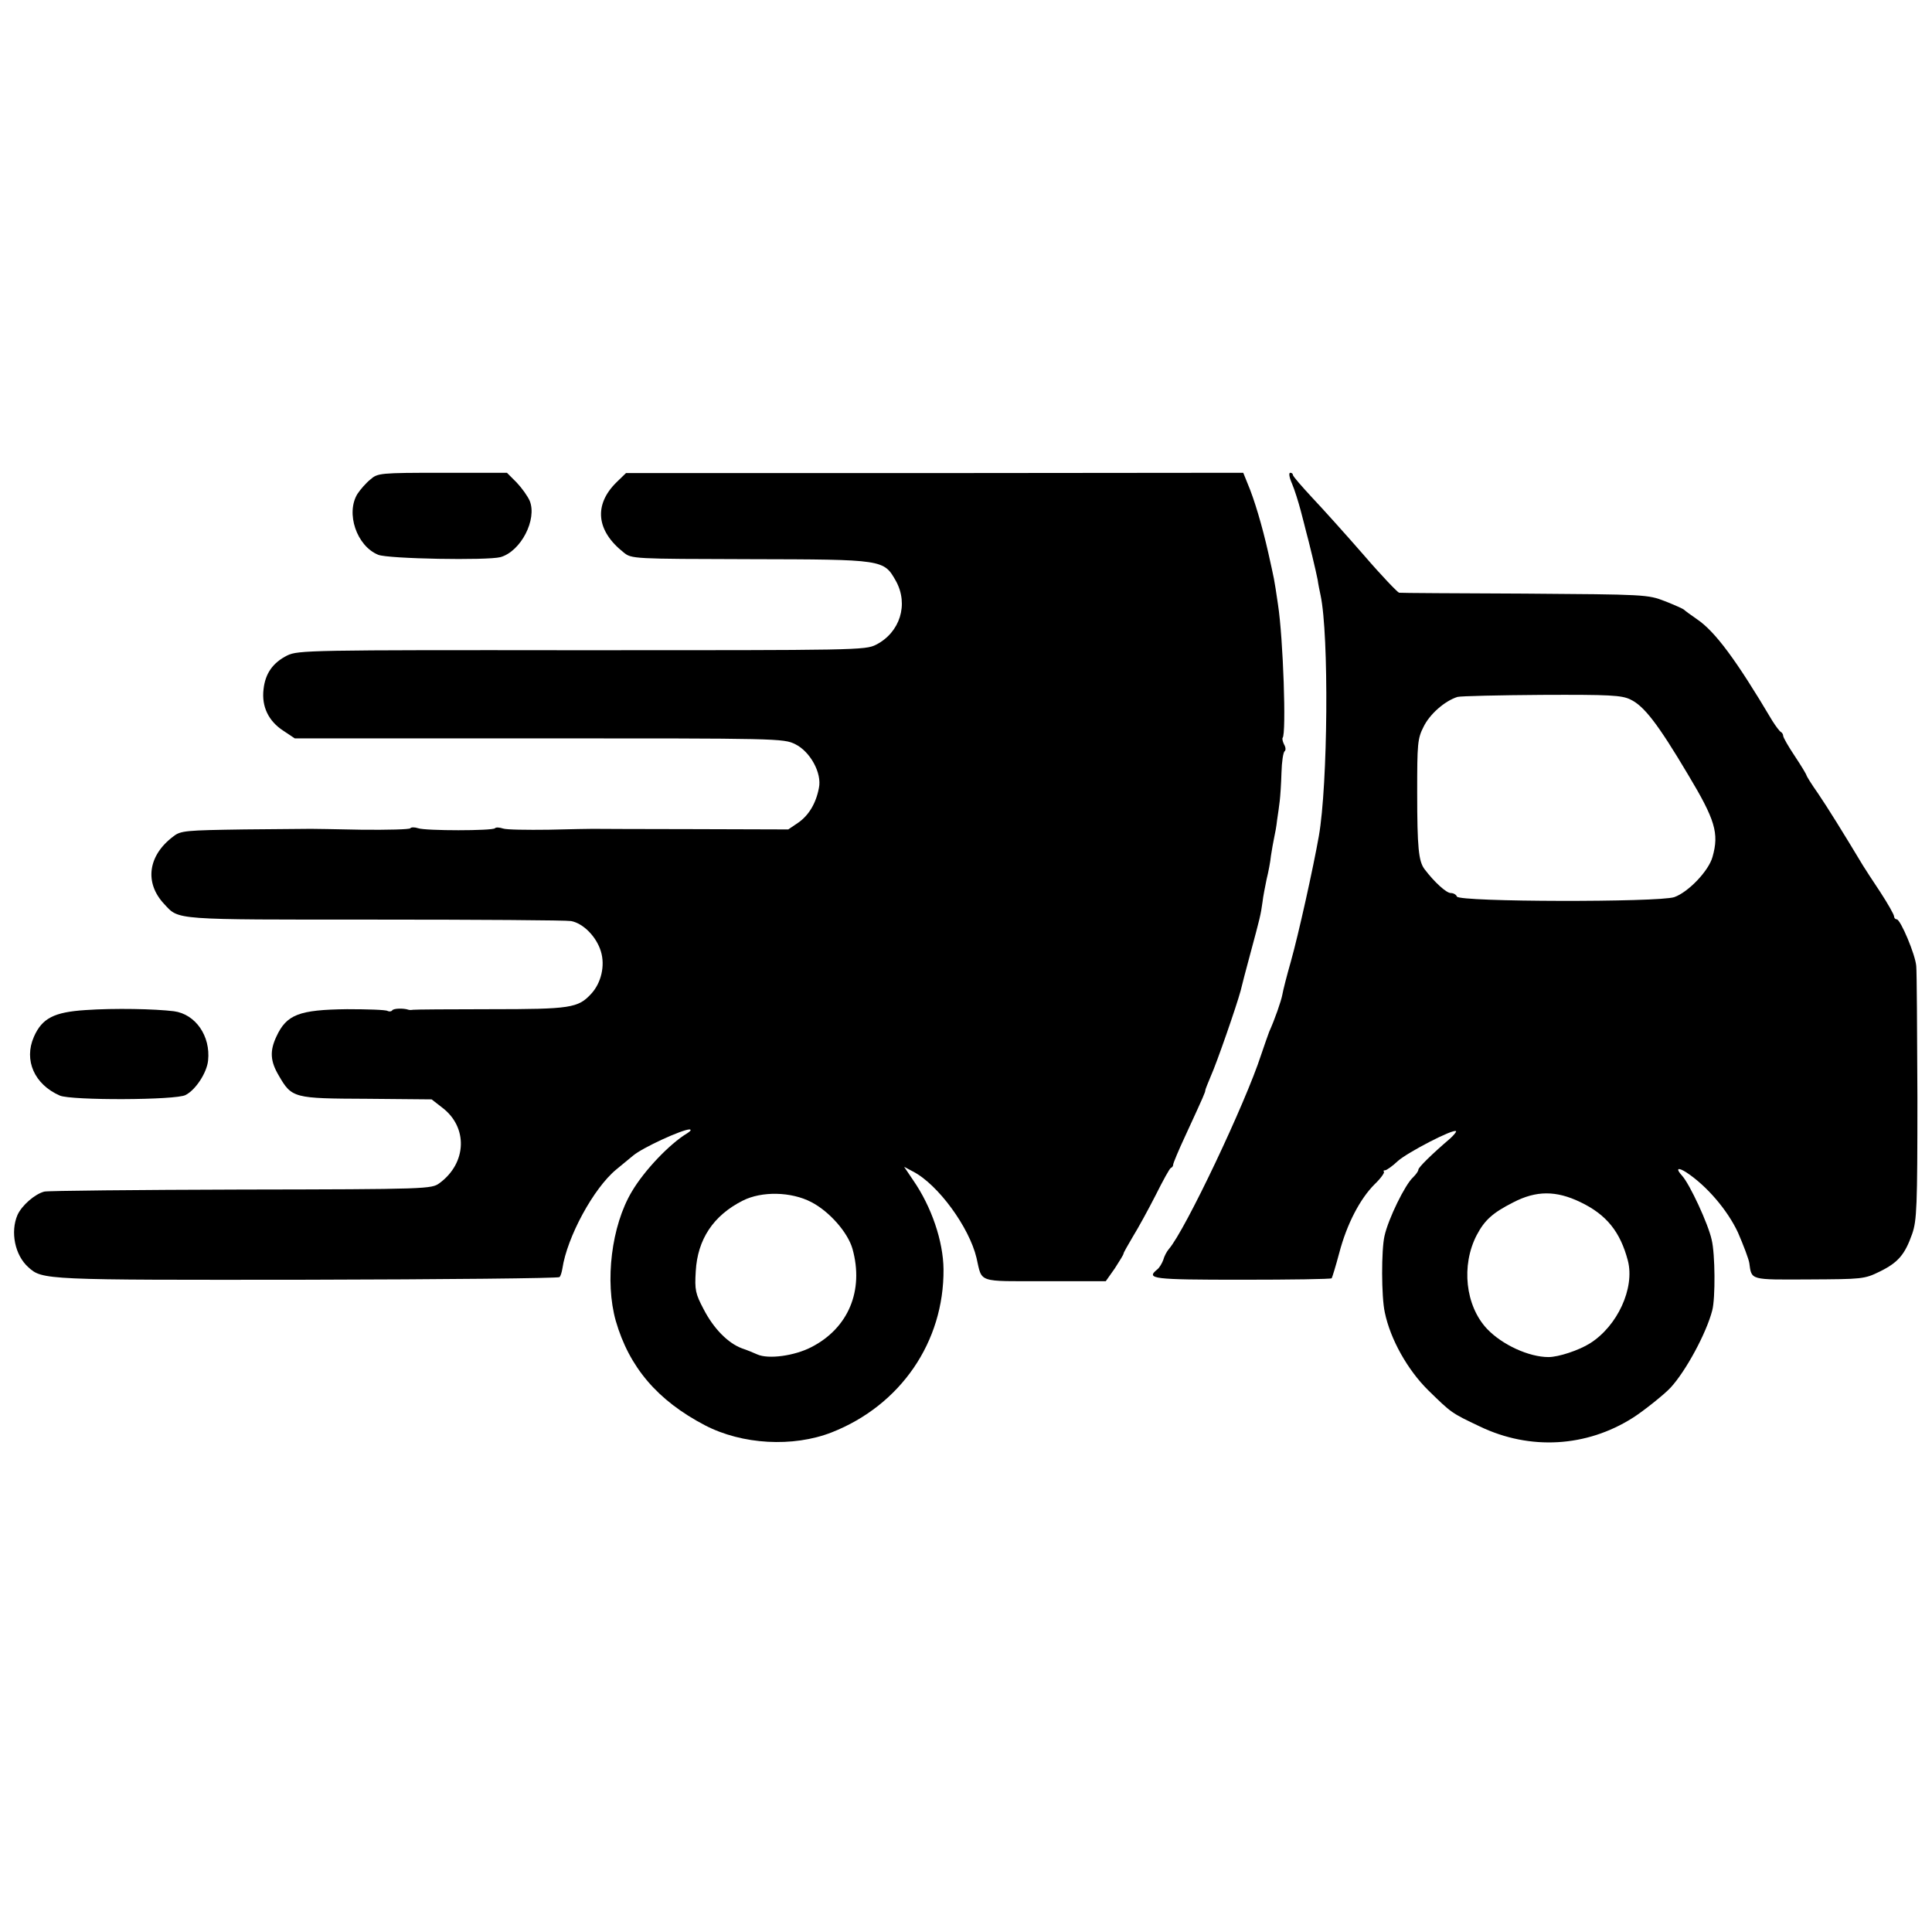 <?xml version="1.0" standalone="no"?>
<!DOCTYPE svg PUBLIC "-//W3C//DTD SVG 20010904//EN"
 "http://www.w3.org/TR/2001/REC-SVG-20010904/DTD/svg10.dtd">
<svg version="1.0" xmlns="http://www.w3.org/2000/svg"
 width="662pt" height="662pt" viewBox="0 0 662 662"
 preserveAspectRatio="xMidYMid meet">
<g transform="translate(0,662) scale(0.1,-0.1)"
fill="#000000" stroke="none">
<path d="M1269 4977 c-15 -12 -34 -34 -44 -49 -41 -66 -3 -179 71 -209 34 -14
374 -20 419 -8 70 20 126 129 100 193 -7 16 -27 44 -45 63 l-33 33 -221 0
c-214 0 -222 -1 -247 -23z"/>
<path d="M2112 4967 c-78 -77 -69 -166 25 -240 27 -22 31 -22 433 -23 459 -1
458 -1 500 -75 44 -80 14 -176 -68 -218 -37 -19 -67 -19 -1009 -19 -931 1
-972 0 -1009 -18 -49 -25 -75 -61 -81 -116 -7 -59 17 -109 68 -142 l39 -26
837 0 c817 0 838 0 878 -20 51 -25 92 -99 81 -150 -10 -53 -35 -94 -71 -119
l-34 -23 -328 1 c-180 0 -335 1 -343 1 -8 0 -76 -1 -150 -3 -74 -1 -145 0
-156 4 -12 4 -25 5 -28 1 -9 -9 -237 -9 -263 0 -12 4 -24 4 -27 0 -2 -4 -78
-6 -168 -5 -89 2 -167 3 -173 3 -5 0 -108 -1 -227 -2 -201 -3 -219 -4 -244
-24 -87 -65 -100 -159 -31 -232 51 -55 27 -53 720 -53 353 0 657 -2 674 -5 42
-8 87 -54 102 -104 15 -49 1 -108 -33 -145 -45 -49 -71 -53 -346 -53 -140 0
-259 -1 -265 -2 -5 -1 -12 -1 -15 0 -17 6 -52 5 -56 -2 -3 -4 -10 -5 -16 -2
-6 4 -69 6 -139 6 -164 -2 -207 -18 -242 -94 -23 -49 -21 -84 8 -133 45 -78
51 -79 302 -80 l222 -2 36 -28 c89 -67 85 -190 -9 -259 -27 -20 -39 -21 -679
-22 -359 -1 -662 -4 -675 -7 -32 -8 -77 -47 -92 -80 -25 -58 -9 -138 37 -179
48 -44 55 -44 956 -43 471 1 860 5 864 9 4 3 8 17 10 29 16 108 107 276 185
340 18 15 44 36 57 47 33 28 169 90 194 90 7 -1 3 -6 -8 -13 -60 -36 -147
-127 -190 -200 -70 -117 -93 -308 -55 -443 46 -159 143 -273 306 -358 127 -66
301 -76 434 -24 236 93 385 310 383 559 -1 96 -41 214 -104 305 l-31 46 30
-16 c86 -44 193 -191 218 -296 20 -87 0 -80 235 -80 l208 0 31 44 c16 25 30
47 30 51 0 3 15 29 32 58 18 29 53 93 78 142 25 50 48 92 52 93 5 2 8 7 8 12
0 4 18 48 41 97 66 143 69 151 69 157 0 3 9 25 19 49 20 44 88 240 102 292 4
17 19 75 34 130 32 119 35 130 41 174 2 19 9 53 14 78 6 24 13 60 15 81 3 20
8 48 11 62 3 13 8 40 10 60 3 19 7 48 9 65 2 16 5 60 6 97 1 38 6 71 11 74 4
3 4 13 -2 23 -5 10 -7 20 -5 23 13 13 2 341 -16 457 -14 95 -12 81 -33 176
-21 93 -48 184 -71 238 l-15 37 -1058 -1 -1057 0 -33 -32z m668 -2466 c62 -32
125 -104 141 -160 40 -143 -14 -272 -141 -337 -58 -30 -147 -42 -185 -25 -11
5 -35 15 -53 21 -48 18 -97 68 -131 134 -28 53 -31 66 -27 130 6 109 60 191
161 242 65 33 166 31 235 -5z"/>
<path d="M4427 4963 c9 -21 22 -63 30 -93 8 -30 16 -62 18 -70 9 -32 35 -140
40 -167 2 -15 7 -39 10 -53 29 -136 25 -649 -6 -825 -19 -108 -70 -338 -96
-430 -14 -49 -27 -100 -29 -113 -4 -22 -26 -85 -45 -127 -4 -11 -17 -47 -28
-80 -53 -164 -260 -601 -316 -665 -7 -8 -16 -25 -19 -37 -4 -11 -13 -27 -21
-33 -39 -32 -17 -35 289 -35 168 0 306 2 309 5 2 3 14 42 26 87 26 99 71 185
121 235 21 20 35 40 32 43 -3 3 -1 5 4 5 5 0 25 14 44 32 34 30 190 111 199
102 2 -2 -7 -13 -20 -25 -62 -53 -109 -99 -109 -107 0 -5 -8 -16 -18 -26 -27
-24 -85 -142 -98 -201 -11 -47 -11 -208 1 -262 19 -92 78 -197 149 -267 80
-78 78 -77 177 -124 171 -82 365 -71 524 30 35 22 109 81 129 103 52 56 123
187 143 265 11 41 10 194 -2 242 -12 55 -75 190 -101 219 -23 25 -16 31 14 12
70 -46 141 -129 177 -206 19 -44 37 -91 39 -105 8 -59 1 -57 204 -56 183 1
190 1 243 27 63 31 86 58 111 129 16 46 18 92 18 467 -1 229 -2 432 -4 451 -3
39 -54 160 -67 160 -5 0 -9 5 -9 10 0 6 -21 43 -47 83 -27 40 -53 81 -60 92
-66 110 -122 200 -154 247 -22 31 -39 59 -39 61 0 3 -18 33 -40 66 -22 33 -40
64 -40 70 0 5 -4 11 -8 13 -4 2 -17 19 -29 38 -124 209 -196 306 -258 348 -22
15 -42 30 -45 33 -3 3 -32 16 -65 29 -59 23 -68 23 -480 26 -231 1 -425 2
-431 3 -5 1 -60 58 -121 129 -61 70 -141 159 -177 197 -36 39 -66 73 -66 78 0
4 -4 7 -9 7 -6 0 -3 -17 6 -37z m1160 -740 c46 -22 93 -82 197 -257 93 -155
107 -201 84 -282 -13 -48 -83 -121 -131 -138 -53 -18 -738 -17 -745 2 -2 6
-11 12 -21 12 -15 0 -56 37 -90 82 -20 27 -25 72 -25 263 0 166 1 184 22 225
21 43 72 88 116 102 12 3 142 6 289 7 232 1 274 -1 304 -16z m-172 -1722 c90
-43 137 -102 163 -201 24 -94 -36 -224 -130 -283 -38 -24 -108 -47 -142 -47
-67 0 -159 42 -211 97 -74 79 -89 217 -35 321 27 51 54 76 125 112 79 41 147
41 230 1z"/>
<path d="M293 3159 c-108 -7 -149 -28 -177 -92 -35 -80 2 -163 89 -201 39 -17
399 -16 431 2 35 18 73 77 77 118 9 84 -43 159 -117 169 -65 8 -203 11 -303 4z"/>
</g>
</svg>
